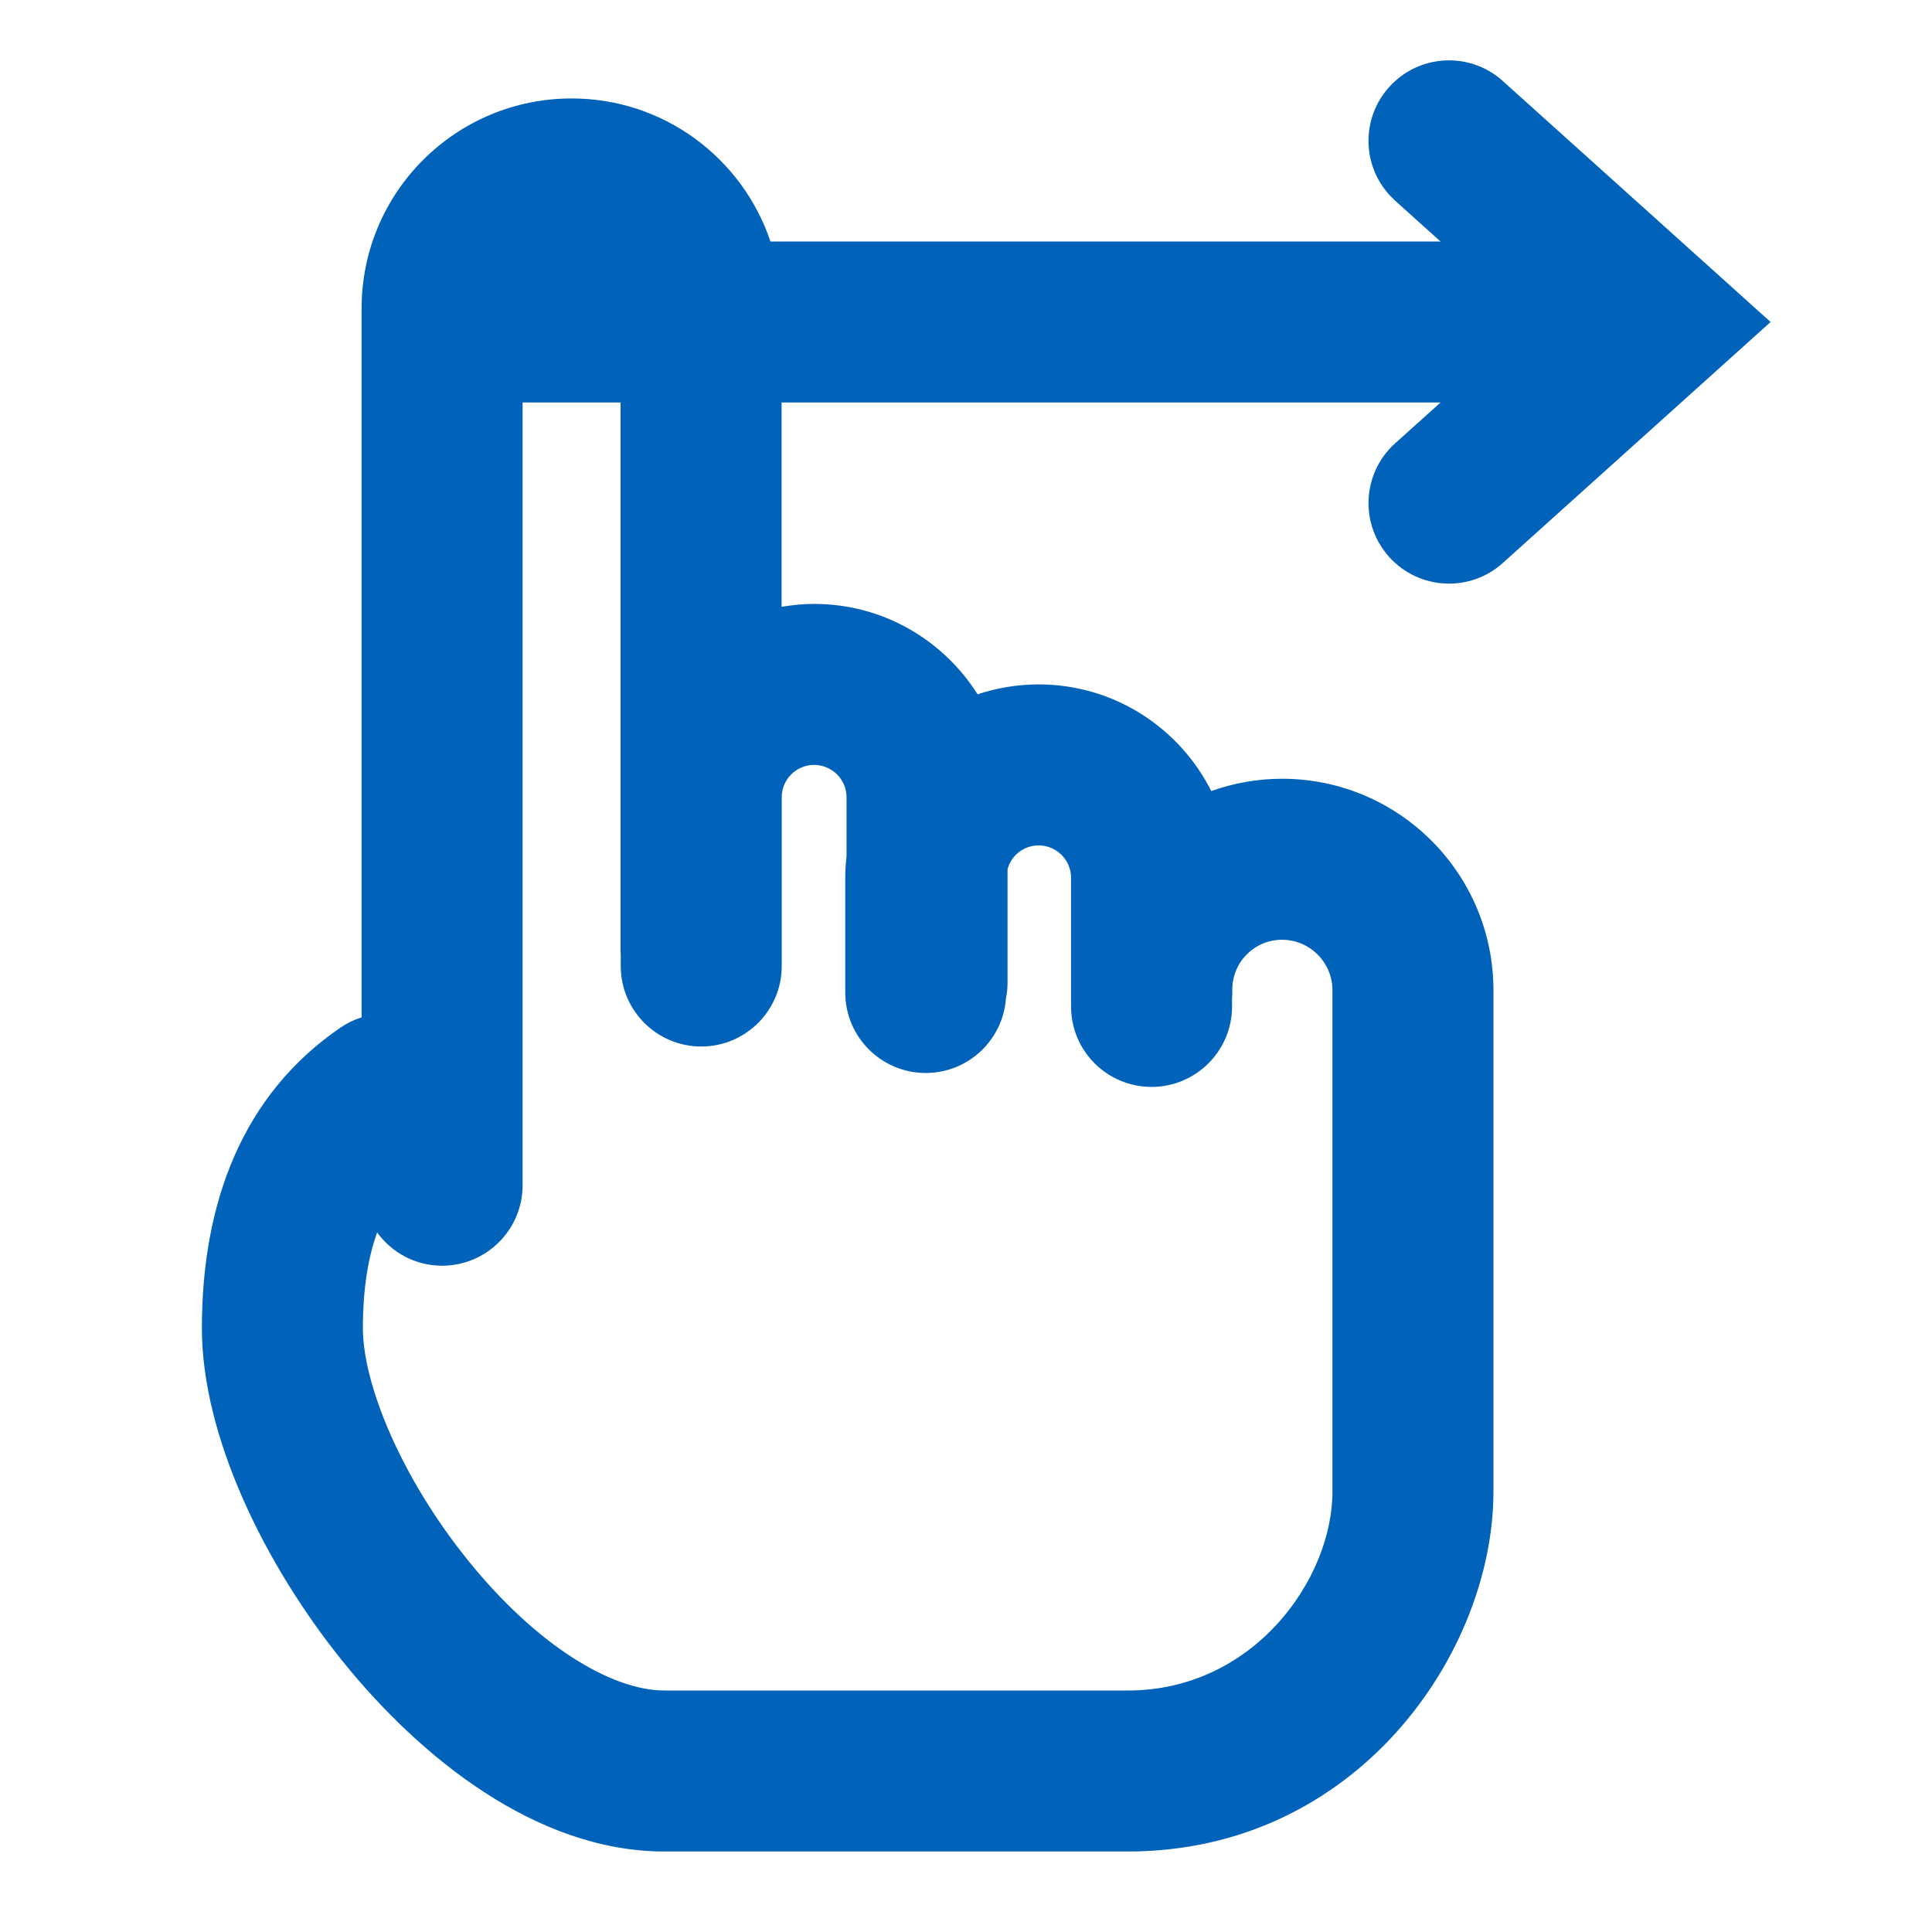 <svg width="24" height="24" viewBox="0 0 24 24" fill="none" xmlns="http://www.w3.org/2000/svg">
<path d="M16.552 12.301C16.552 11.955 16.272 11.675 15.927 11.674C15.586 11.673 15.309 11.949 15.308 12.29V12.342C15.308 12.36 15.306 12.379 15.305 12.397V12.502C15.305 13.054 14.857 13.502 14.305 13.502C13.752 13.502 13.305 13.054 13.305 12.502V10.904C13.305 10.682 13.124 10.502 12.902 10.502C12.717 10.502 12.562 10.627 12.516 10.798V12.214C12.516 12.28 12.508 12.344 12.496 12.406C12.457 12.922 12.026 13.329 11.5 13.329C10.948 13.329 10.5 12.881 10.5 12.329V10.904C10.5 10.815 10.506 10.726 10.516 10.639V9.904C10.516 9.682 10.335 9.502 10.113 9.502C9.891 9.502 9.711 9.682 9.711 9.904V12C9.711 12.552 9.263 13 8.711 13C8.159 13 7.711 12.552 7.711 12V11.853C7.711 11.844 7.709 11.834 7.709 11.824V5H6.492V14.723C6.492 15.275 6.044 15.723 5.492 15.723C5.16 15.723 4.866 15.56 4.685 15.31C4.572 15.623 4.508 16.013 4.508 16.5C4.508 17.191 4.979 18.349 5.814 19.384C6.666 20.439 7.596 21 8.254 21H14.011C15.569 21 16.552 19.62 16.552 18.53V12.301ZM18.552 18.53C18.552 20.53 16.858 23 14.011 23H8.254C6.661 23 5.217 21.827 4.259 20.64C3.284 19.432 2.508 17.839 2.508 16.5C2.508 14.928 3.019 13.593 4.23 12.765C4.313 12.709 4.401 12.666 4.492 12.638V3.831C4.492 2.39 5.66 1.223 7.101 1.223C8.25 1.223 9.224 1.967 9.571 3H17.895L17.331 2.493L17.259 2.421C16.918 2.045 16.91 1.466 17.257 1.081C17.626 0.67 18.259 0.637 18.669 1.007L21.995 4L18.669 6.993C18.259 7.363 17.626 7.329 17.257 6.919C16.887 6.508 16.921 5.876 17.331 5.507L17.895 5H9.709V7.538C9.84 7.516 9.975 7.502 10.113 7.502C10.969 7.502 11.718 7.951 12.144 8.625C12.382 8.546 12.637 8.502 12.902 8.502C13.841 8.502 14.652 9.042 15.047 9.827C15.324 9.728 15.622 9.673 15.933 9.674C17.38 9.678 18.552 10.853 18.552 12.301V18.53Z" fill="#0062B8"/>
</svg>

